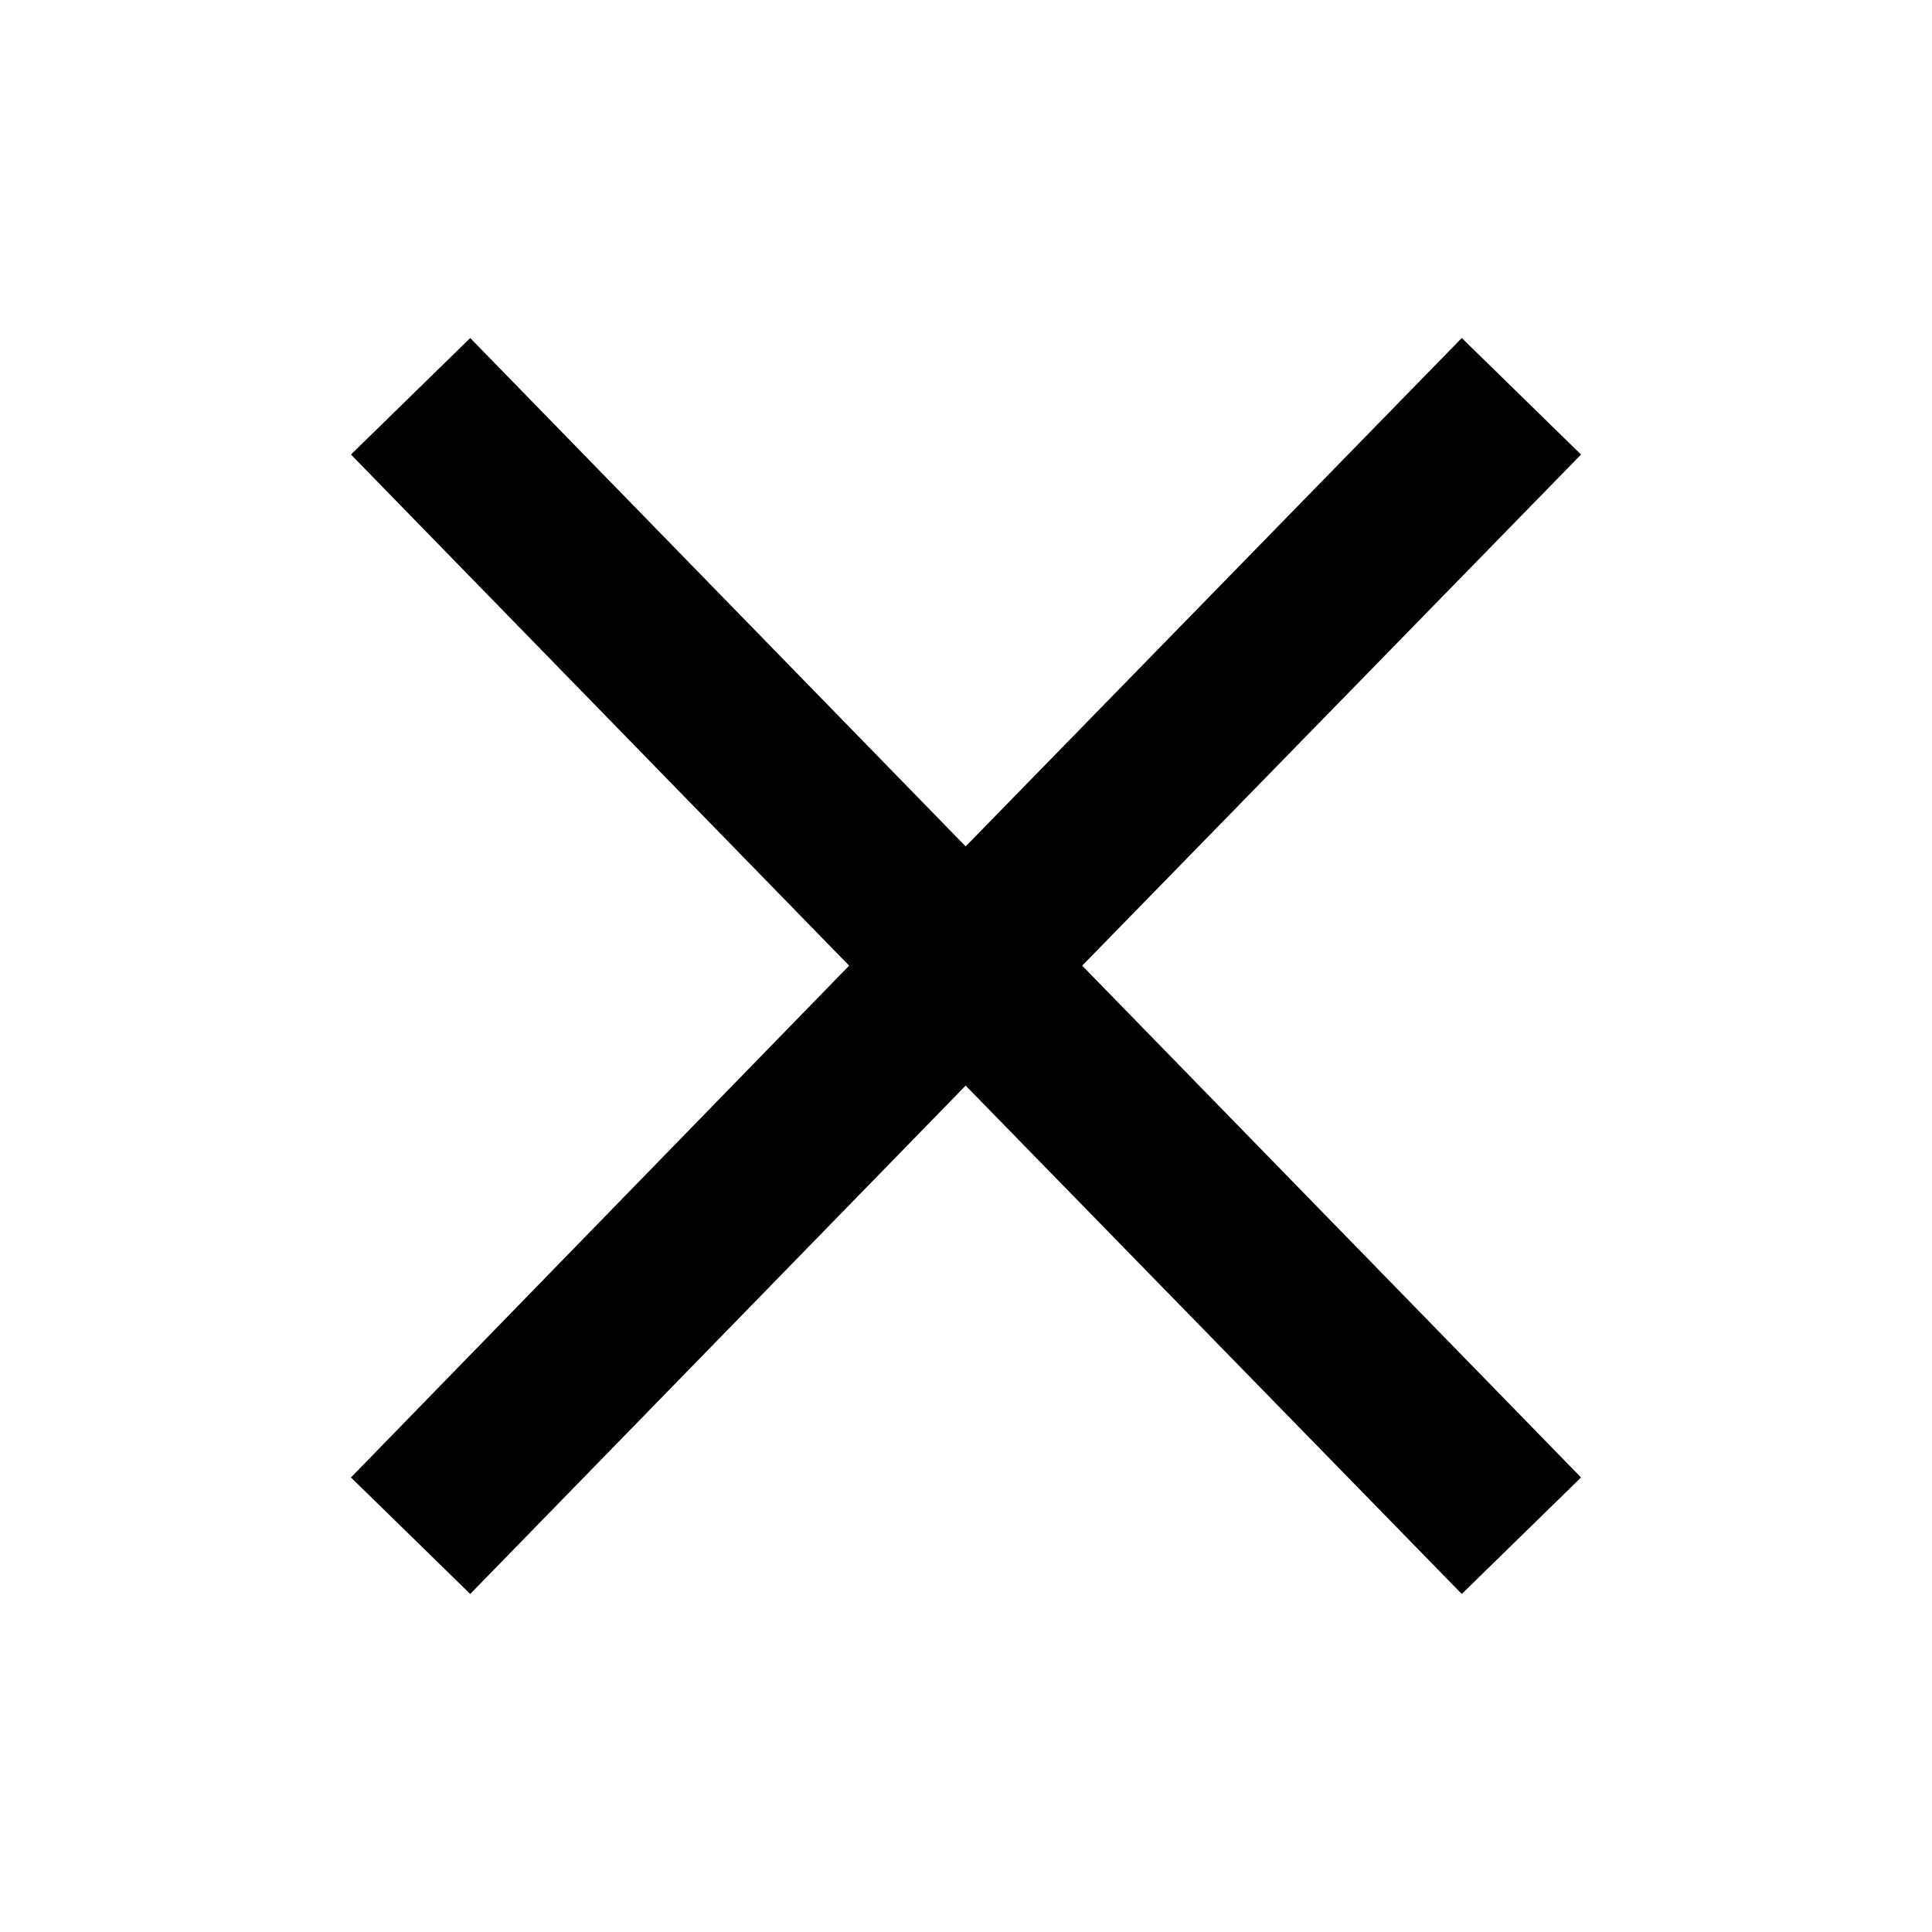 <svg id="Calque_1" data-name="Calque 1" xmlns="http://www.w3.org/2000/svg" viewBox="0 0 28.35 28.35"><defs><style>.cls-1{fill:#010101;}</style></defs><polygon class="cls-1" points="23.2 6.67 21.45 4.96 14.17 12.42 6.9 4.96 5.15 6.67 12.46 14.17 5.15 21.68 6.9 23.39 14.17 15.93 21.45 23.39 23.2 21.68 15.88 14.17 23.2 6.67"/></svg>